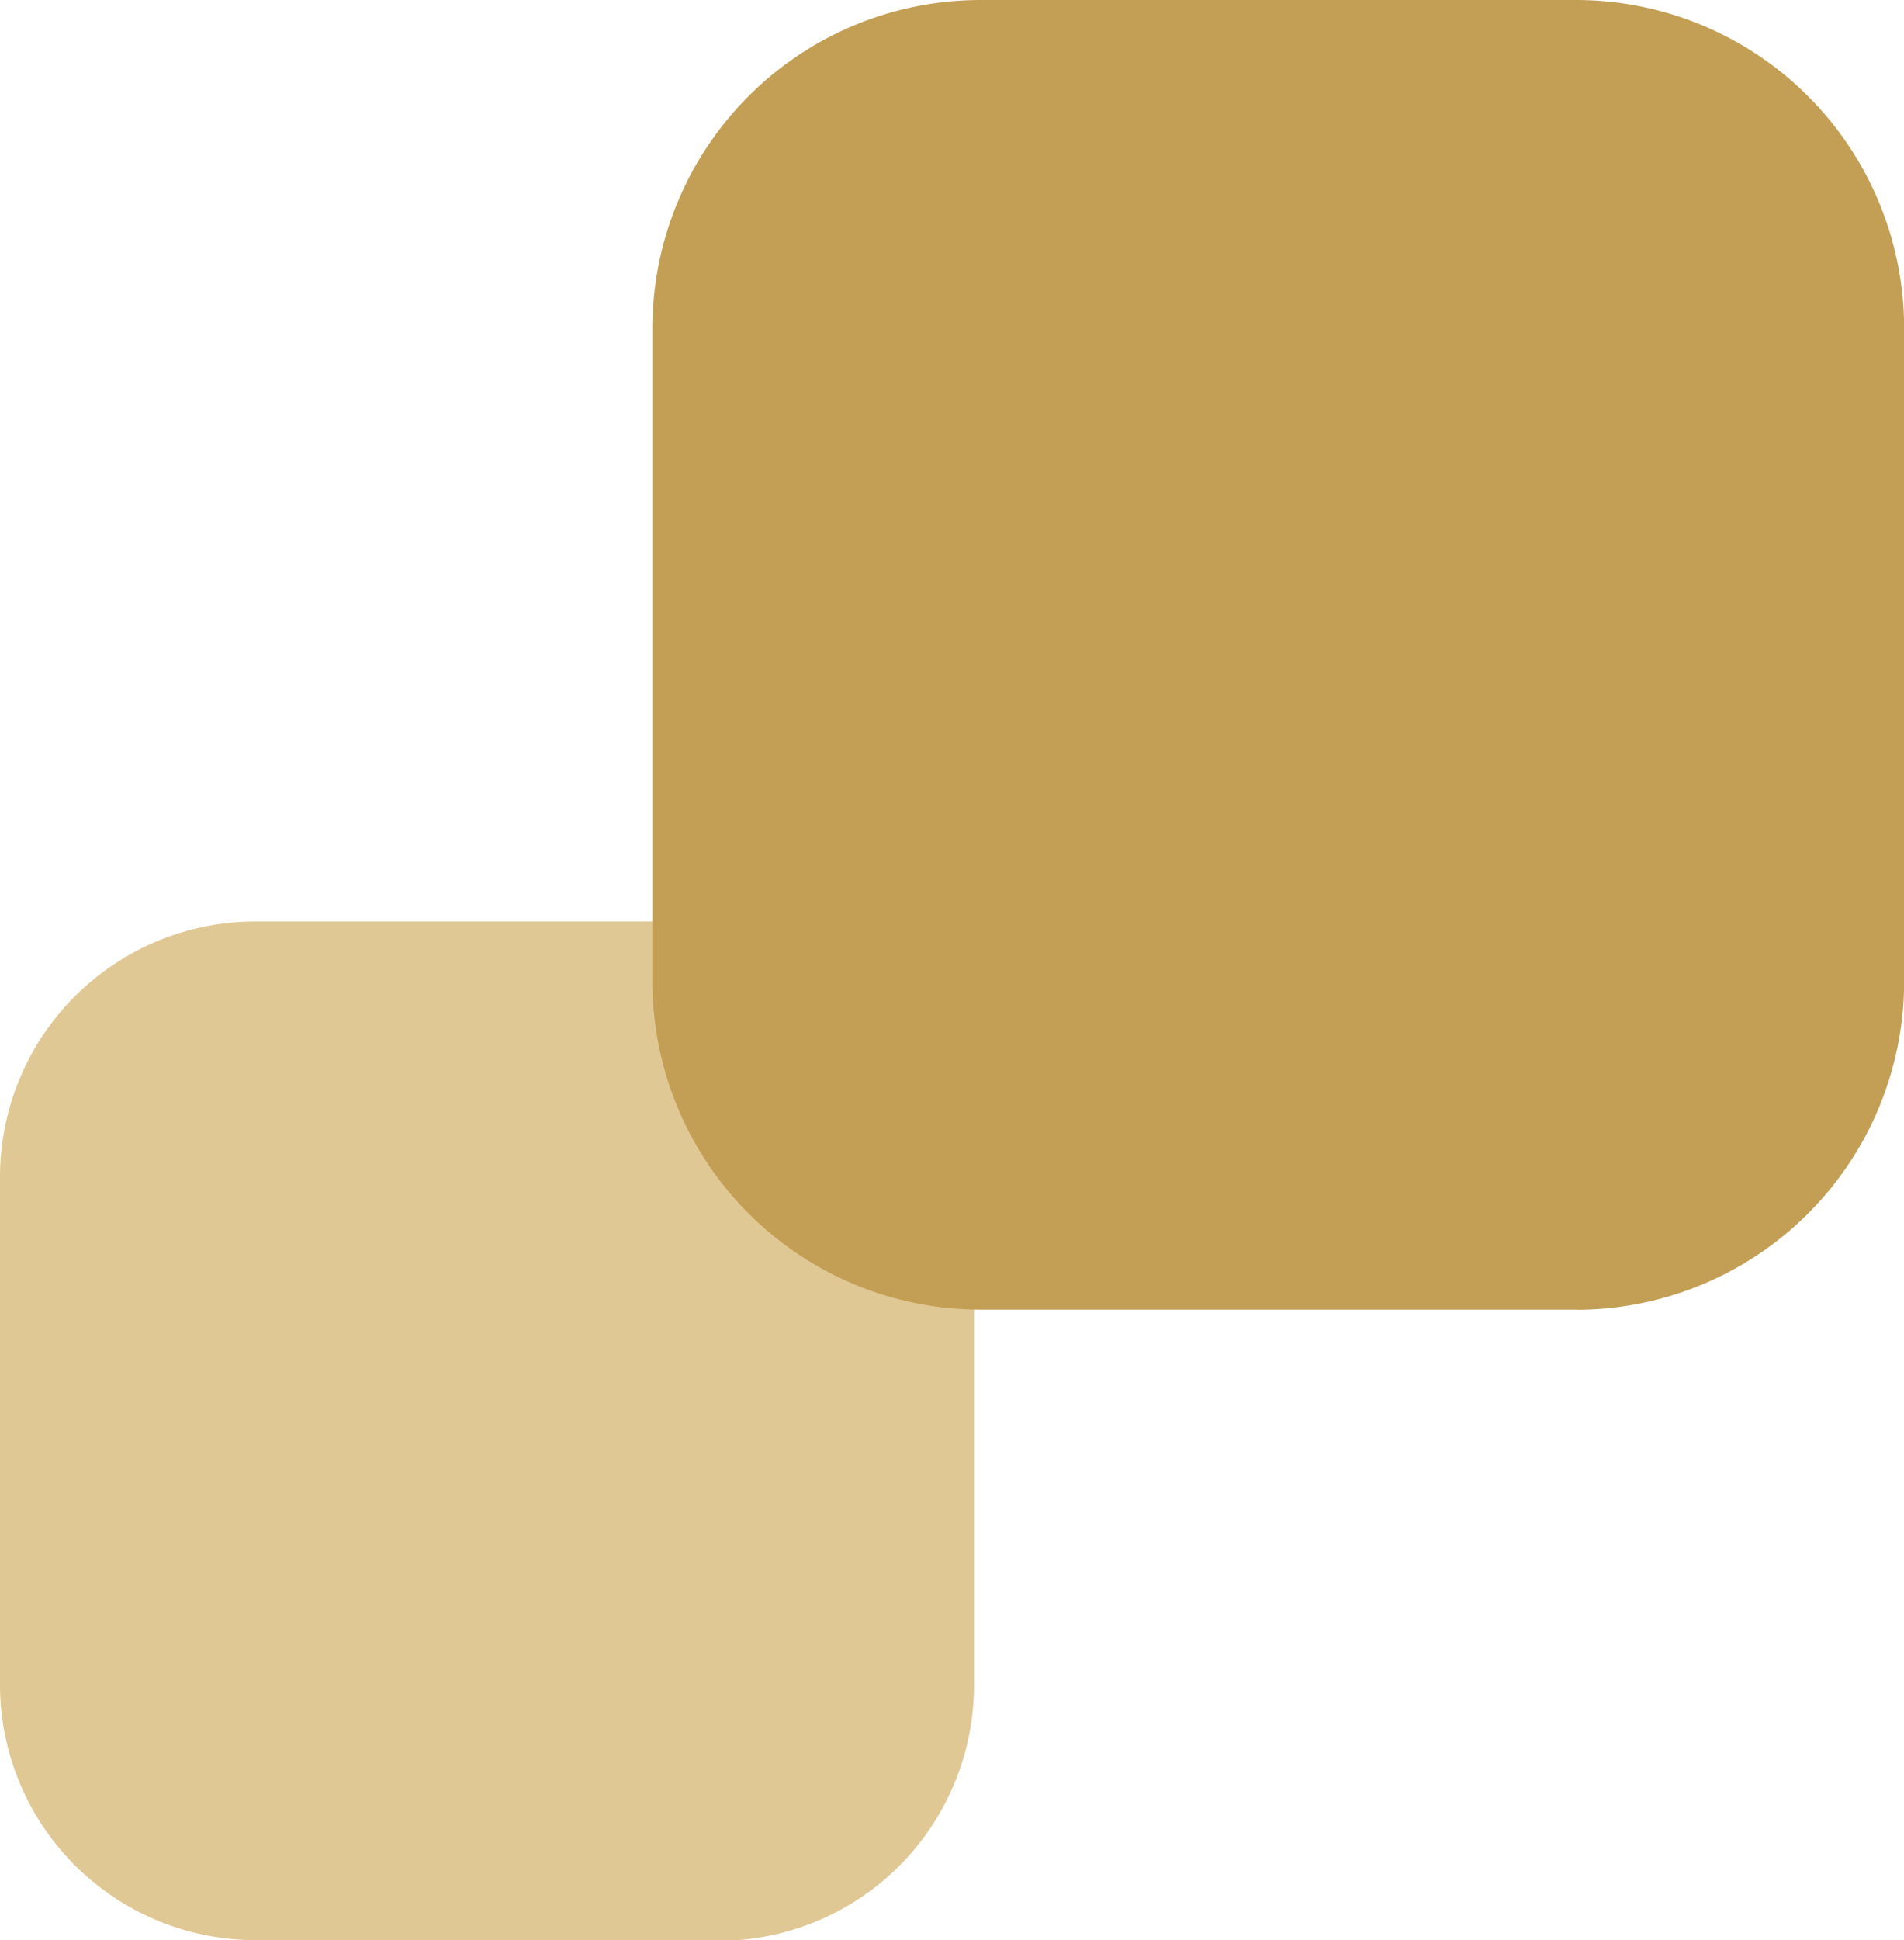 <svg id="グループ_146642" data-name="グループ 146642" xmlns="http://www.w3.org/2000/svg" width="12.937" height="13.176" viewBox="0 0 12.937 13.176">
  <path id="パス_171335" data-name="パス 171335" d="M4.887,24.087H1.731A1.736,1.736,0,0,1,0,22.357V18.9a1.736,1.736,0,0,1,1.731-1.731H4.887A1.736,1.736,0,0,1,6.618,18.9v3.461a1.736,1.736,0,0,1-1.731,1.731" transform="translate(0 -10.911)" fill="#e0c895"/>
  <path id="パス_171334" data-name="パス 171334" d="M39.475,8.894H35.419a2.23,2.23,0,0,1-2.224-2.224V2.224A2.23,2.23,0,0,1,35.419,0h4.056A2.23,2.23,0,0,1,41.7,2.224V6.671a2.23,2.23,0,0,1-2.224,2.224" transform="translate(-28.762)" fill="#c39f55"/>
</svg>
